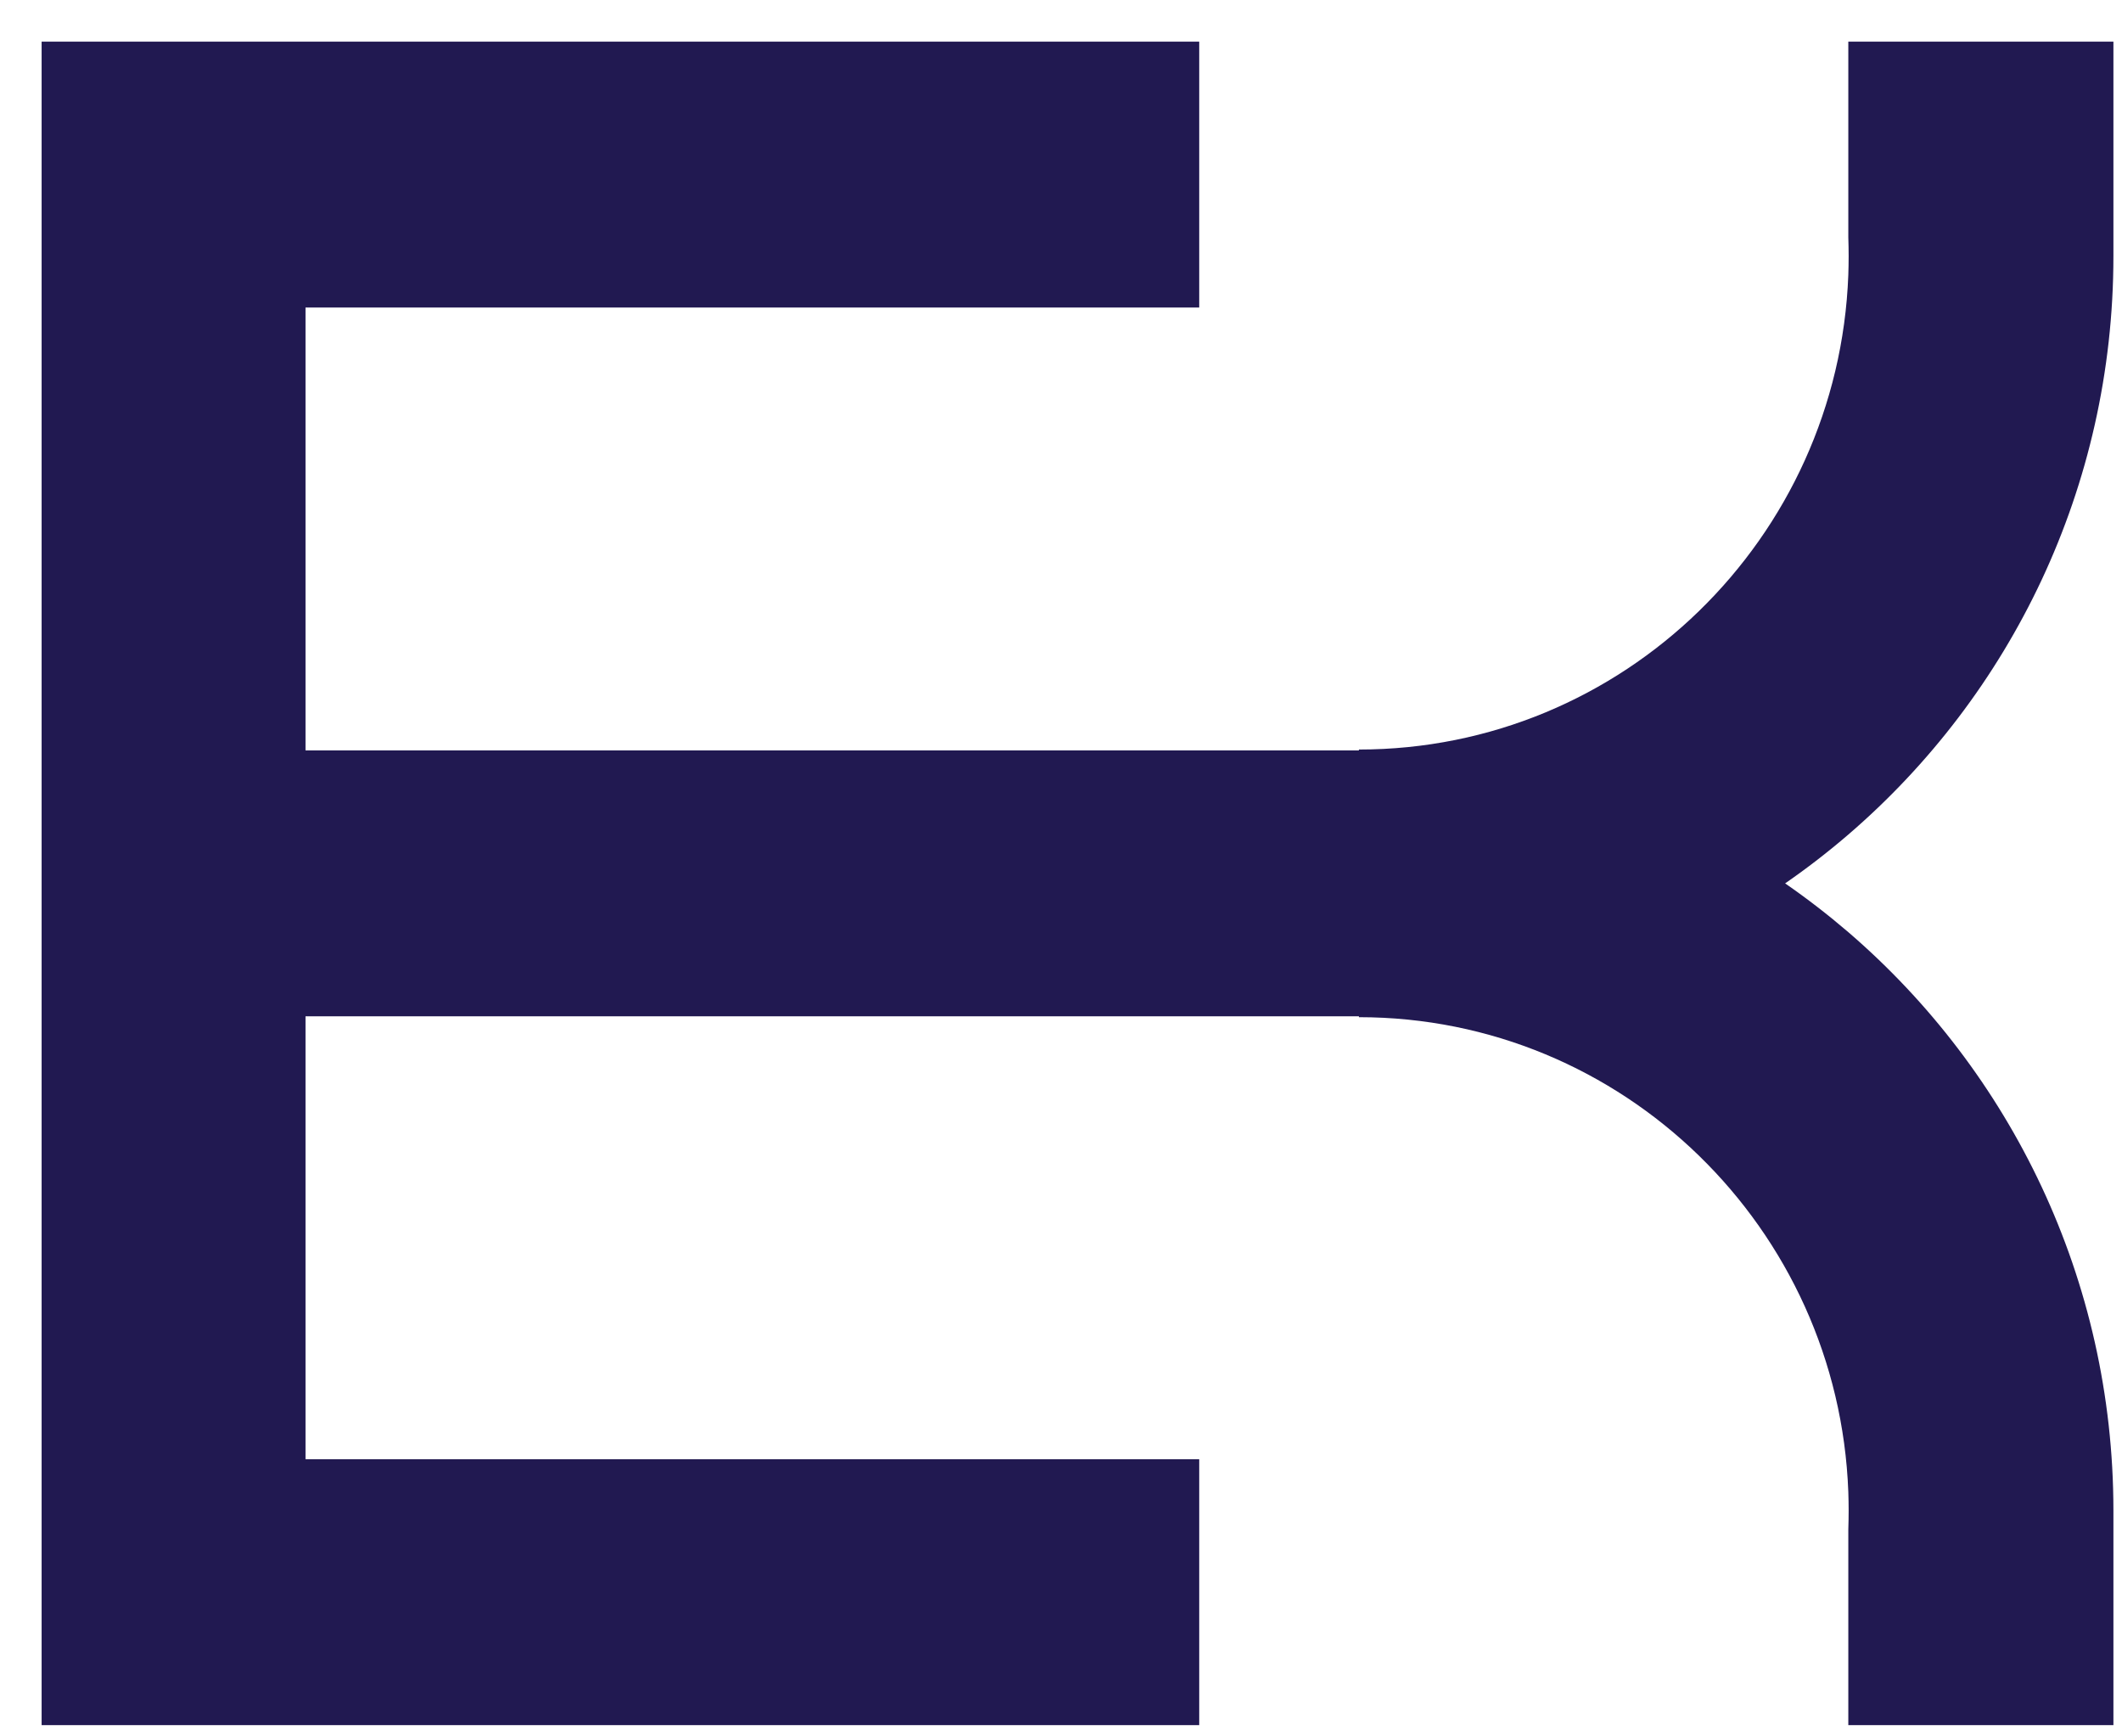 <svg width="44" height="36" viewBox="0 0 44 36" fill="none" xmlns="http://www.w3.org/2000/svg">
<path d="M0.863 0.863H24.866V6.376H6.335V15.558H28.177V15.54C33.653 15.54 38.121 11.166 38.325 5.699C38.329 5.57 38.332 5.44 38.332 5.31C38.332 5.18 38.329 5.05 38.325 4.921V0.863H43.189L43.822 0.863C43.822 0.863 43.822 5.225 43.822 5.306V5.313C43.821 10.112 41.687 14.412 38.325 17.303C37.906 17.663 37.469 18.001 37.015 18.315C37.469 18.629 37.906 18.967 38.325 19.326C41.687 22.217 43.821 26.518 43.822 31.317V31.323C43.822 31.324 43.822 31.325 43.822 31.326V35.767H38.325V31.709C38.329 31.58 38.332 31.45 38.332 31.32C38.332 31.19 38.329 31.06 38.325 30.931C38.121 25.464 33.653 21.089 28.177 21.089L28.177 21.071L6.335 21.071V30.254H24.866V35.767H0.863V30.254L0.863 6.376V0.863Z" fill="#211951"/>
</svg>

